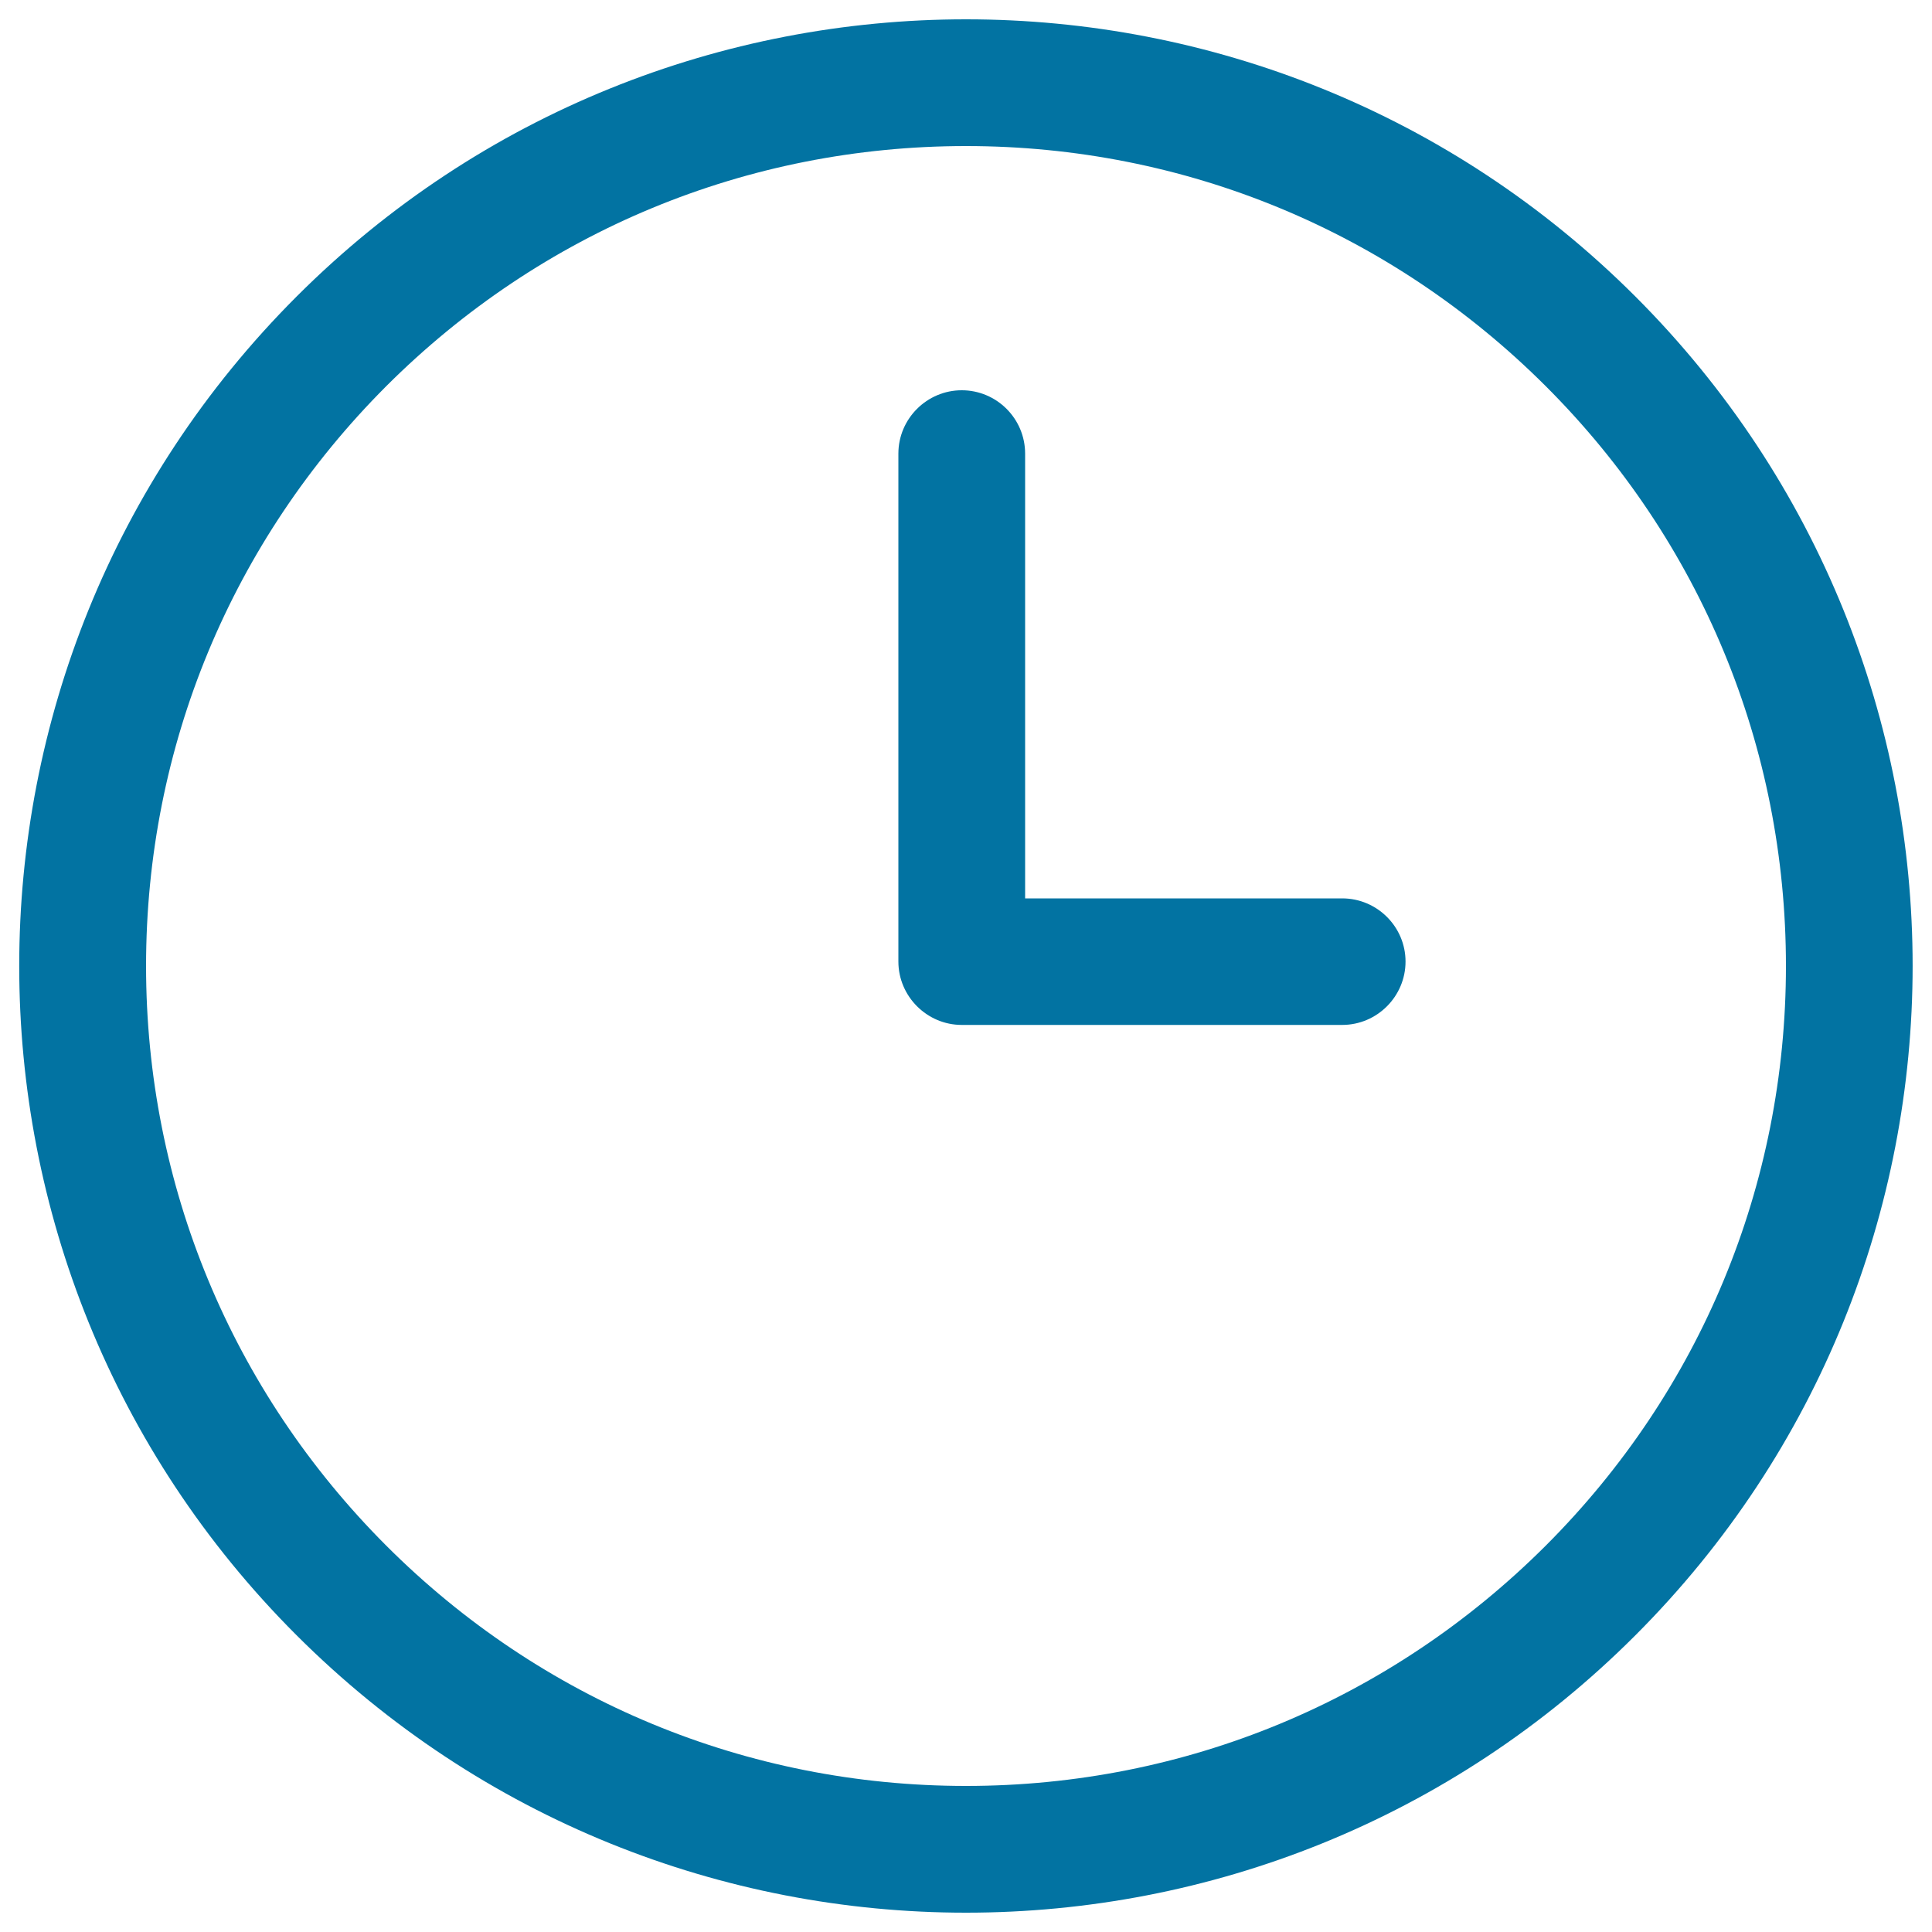 <svg xmlns="http://www.w3.org/2000/svg" viewBox="0 0 1000 1000" style="fill:#0273a2">
<title>Circular Clock SVG icon</title>
<g><g><g><g><path d="M846.5,153.5C750.8,57.8,625.4,10,500,10c-125.4,0-250.8,47.8-346.5,143.5c-191.4,191.4-191.4,501.7,0,692.9C249.3,942.1,374.6,990,500,990c125.4,0,250.8-47.8,346.5-143.6C1037.8,655,1037.8,344.8,846.5,153.5z M800.1,800C719.9,880.1,613.4,924.4,500,924.4c-113.3,0-219.9-44.2-300.1-124.4c-80.1-80.2-124.3-186.7-124.3-300c0-113.4,44.2-219.9,124.3-300.1C280.2,119.7,386.7,75.6,500,75.6c113.3,0,219.9,44.2,300.1,124.3s124.3,186.8,124.3,300.1S880.2,719.9,800.1,800z"/><path d="M694.7,465H530.6V234.8c0-18.1-14.7-32.8-32.8-32.8c-18,0-32.8,14.7-32.8,32.8v262.9c0,18,14.8,32.8,32.8,32.8h196.9c18.1,0,32.8-14.8,32.8-32.8C727.5,479.7,712.8,465,694.7,465z"/></g></g></g></g>
</svg>
